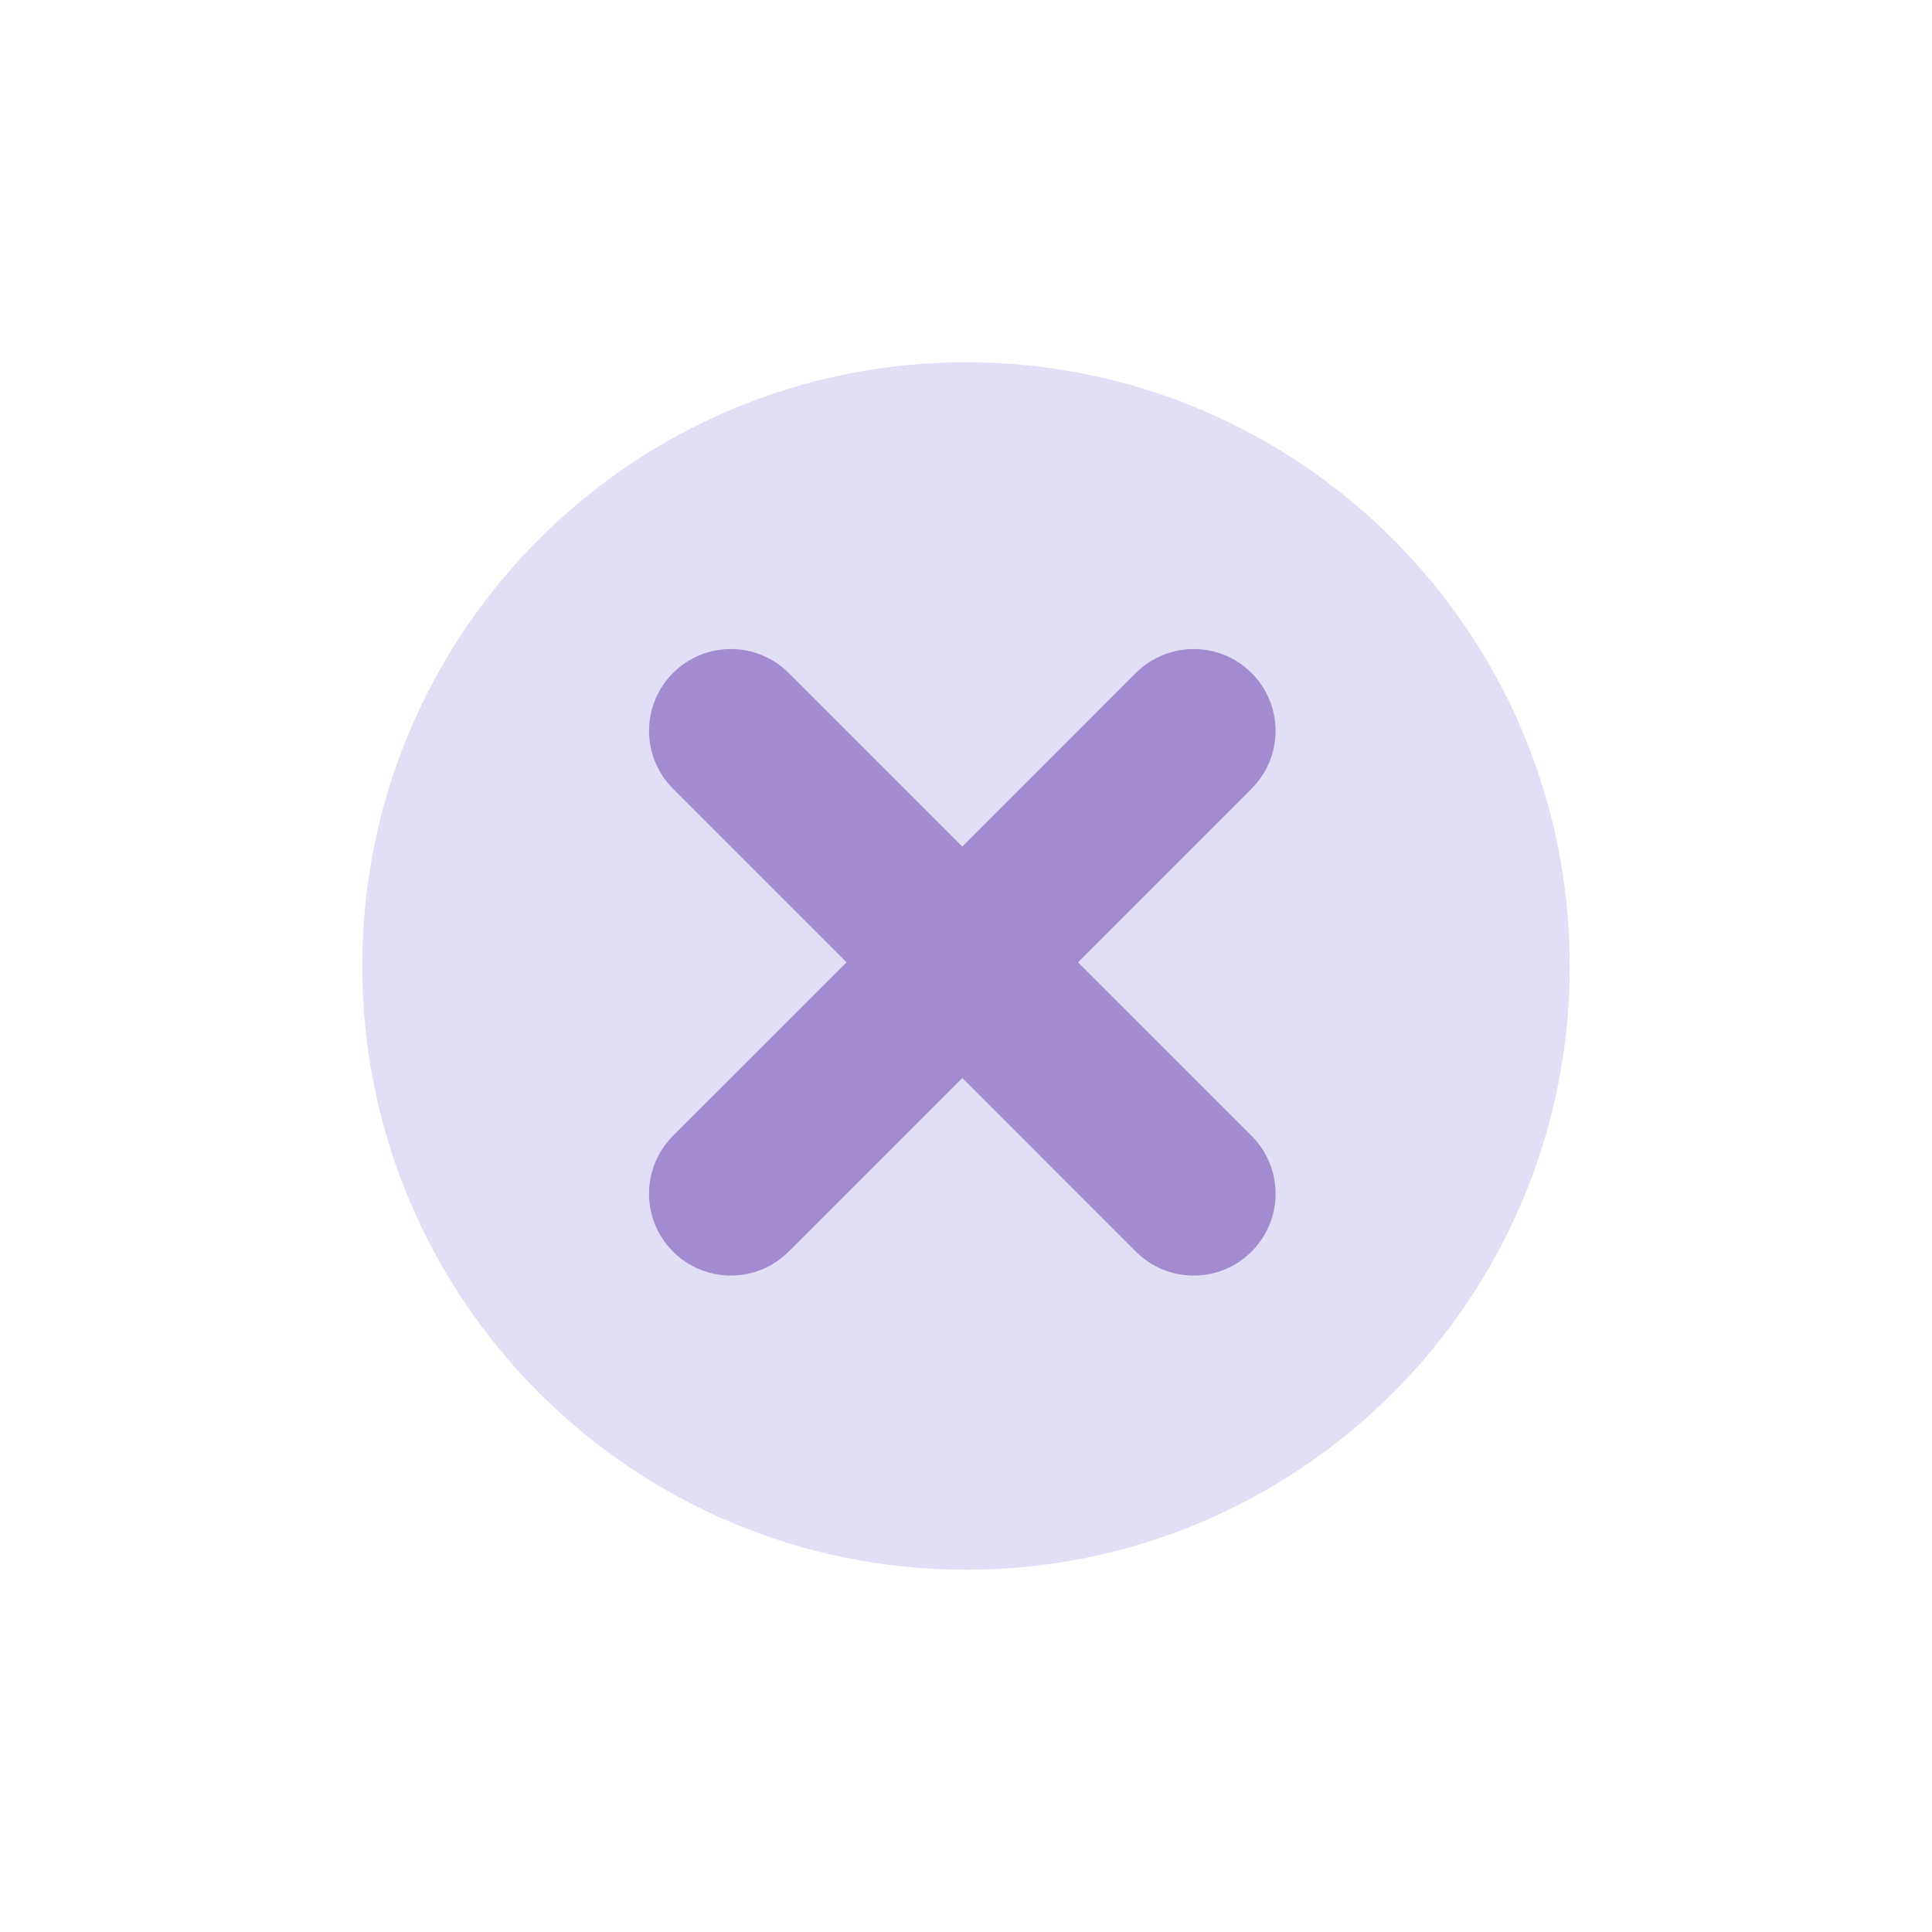 <?xml version="1.0" encoding="UTF-8"?> <svg xmlns="http://www.w3.org/2000/svg" width="128" height="128" viewBox="0 0 128 128" fill="none"><path d="M104 64C104 86.091 86.091 104 64 104C41.909 104 24 86.091 24 64C24 41.909 41.909 24 64 24C86.091 24 104 41.909 104 64Z" fill="#C2C0EE" fill-opacity="0.5"></path><path fill-rule="evenodd" clip-rule="evenodd" d="M44.588 44.588C42.471 46.705 42.471 50.137 44.588 52.255L56.088 63.755L44.588 75.254C42.471 77.372 42.471 80.804 44.588 82.921C46.705 85.038 50.137 85.038 52.255 82.921L63.755 71.421L75.254 82.921C77.372 85.038 80.804 85.038 82.921 82.921C85.038 80.804 85.038 77.371 82.921 75.254L71.421 63.755L82.921 52.255C85.038 50.137 85.038 46.705 82.921 44.588C80.804 42.471 77.372 42.471 75.254 44.588L63.755 56.088L52.255 44.588C50.137 42.471 46.705 42.471 44.588 44.588Z" fill="#A28CCF"></path></svg> 